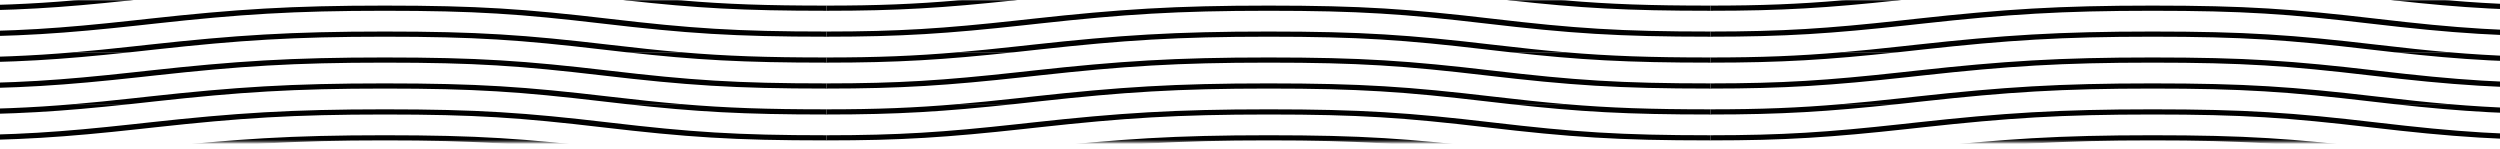 <svg width="1172" height="70" viewBox="0 0 1172 70" fill="none" xmlns="http://www.w3.org/2000/svg">
<g clip-path="url(#clip0_117_55)">
<mask id="mask0_117_55" style="mask-type:alpha" maskUnits="userSpaceOnUse" x="-52" y="-11" width="1243" height="78">
<rect x="-52" y="-10.571" width="1242.03" height="77.206" fill="#D9D9D9"/>
</mask>
<g mask="url(#mask0_117_55)">
<path fill-rule="evenodd" clip-rule="evenodd" d="M60.912 -121.37C62.392 -121.528 63.894 -121.691 65.422 -121.858C66.923 -122.023 72.044 -122.586 72.746 -122.663C112.523 -127.026 137.415 -128.664 180.314 -128.664C222.873 -128.664 243.967 -127.179 282.365 -122.673C286.325 -122.208 290.11 -121.774 293.76 -121.37H319.555C309.151 -122.258 298.261 -123.426 285.442 -124.93C246.148 -129.541 224.079 -131.095 180.314 -131.095C136.284 -131.095 110.473 -129.396 69.843 -124.94C69.136 -124.862 64.019 -124.3 62.525 -124.136C52.27 -123.014 43.213 -122.1 34.664 -121.37H60.912ZM60.912 -145.683C28.068 -142.167 6.601 -140.82 -26.866 -140.82V-143.251C-3.066 -143.251 14.368 -143.95 34.664 -145.683H60.912ZM293.76 -145.683C326.328 -142.077 348.139 -140.82 387.493 -140.82V-143.251C359.142 -143.251 340.316 -143.91 319.555 -145.683L293.76 -145.683ZM-26.866 -128.664C8.108 -128.664 29.977 -130.135 65.422 -134.015C66.923 -134.179 72.044 -134.742 72.746 -134.819C112.523 -139.182 137.415 -140.82 180.314 -140.82C222.873 -140.82 243.967 -139.335 282.365 -134.829C321.659 -130.218 343.728 -128.664 387.493 -128.664V-131.095C344.934 -131.095 323.84 -132.58 285.442 -137.086C246.148 -141.698 224.079 -143.251 180.314 -143.251C136.284 -143.251 110.473 -141.553 69.843 -137.096C69.136 -137.019 64.019 -136.456 62.525 -136.292C27.927 -132.505 6.96 -131.095 -26.866 -131.095V-128.664Z" fill="black"/>
<path fill-rule="evenodd" clip-rule="evenodd" d="M475.272 -121.37C476.751 -121.528 478.254 -121.691 479.781 -121.858C481.282 -122.023 486.403 -122.586 487.105 -122.663C526.883 -127.026 551.774 -128.664 594.673 -128.664C637.233 -128.664 658.326 -127.179 696.724 -122.673C700.684 -122.208 704.47 -121.774 708.12 -121.37H733.915C723.511 -122.258 712.621 -123.426 699.802 -124.93C660.507 -129.541 638.439 -131.095 594.673 -131.095C550.644 -131.095 524.832 -129.396 484.203 -124.94C483.496 -124.862 478.378 -124.3 476.884 -124.136C466.63 -123.014 457.573 -122.1 449.023 -121.37H475.272ZM475.272 -145.683C442.427 -142.167 420.96 -140.82 387.493 -140.82V-143.251C411.294 -143.251 428.728 -143.95 449.023 -145.683H475.272ZM708.12 -145.683C740.688 -142.077 762.498 -140.82 801.853 -140.82V-143.251C773.501 -143.251 754.676 -143.91 733.915 -145.683L708.12 -145.683ZM387.493 -128.664C422.467 -128.664 444.337 -130.135 479.781 -134.015C481.282 -134.179 486.403 -134.742 487.105 -134.819C526.883 -139.182 551.774 -140.82 594.673 -140.82C637.233 -140.82 658.326 -139.335 696.724 -134.829C736.019 -130.218 758.088 -128.664 801.853 -128.664V-131.095C759.294 -131.095 738.2 -132.58 699.802 -137.086C660.507 -141.698 638.439 -143.251 594.673 -143.251C550.644 -143.251 524.832 -141.553 484.203 -137.096C483.496 -137.019 478.378 -136.456 476.884 -136.292C442.286 -132.505 421.32 -131.095 387.493 -131.095V-128.664Z" fill="black"/>
<path fill-rule="evenodd" clip-rule="evenodd" d="M889.632 -121.37C891.111 -121.528 892.613 -121.691 894.141 -121.858C895.642 -122.023 900.763 -122.586 901.465 -122.663C941.243 -127.026 966.134 -128.664 1009.03 -128.664C1051.59 -128.664 1072.69 -127.179 1111.08 -122.673C1115.04 -122.208 1118.83 -121.774 1122.48 -121.37H1148.27C1137.87 -122.258 1126.98 -123.426 1114.16 -124.93C1074.87 -129.541 1052.8 -131.095 1009.03 -131.095C965.004 -131.095 939.192 -129.396 898.563 -124.94C897.855 -124.862 892.738 -124.3 891.244 -124.136C880.989 -123.014 871.932 -122.1 863.383 -121.37H889.632ZM889.632 -145.683C856.787 -142.167 835.32 -140.82 801.853 -140.82V-143.251C825.654 -143.251 843.088 -143.95 863.383 -145.683H889.632ZM1122.48 -145.683C1155.05 -142.077 1176.86 -140.82 1216.21 -140.82V-143.251C1187.86 -143.251 1169.04 -143.91 1148.27 -145.683L1122.48 -145.683ZM801.853 -128.664C836.827 -128.664 858.696 -130.135 894.141 -134.015C895.642 -134.179 900.763 -134.742 901.465 -134.819C941.243 -139.182 966.134 -140.82 1009.03 -140.82C1051.59 -140.82 1072.69 -139.335 1111.08 -134.829C1150.38 -130.218 1172.45 -128.664 1216.21 -128.664V-131.095C1173.65 -131.095 1152.56 -132.58 1114.16 -137.086C1074.87 -141.698 1052.8 -143.251 1009.03 -143.251C965.004 -143.251 939.192 -141.553 898.563 -137.096C897.855 -137.019 892.738 -136.456 891.244 -136.292C856.646 -132.505 835.679 -131.095 801.853 -131.095V-128.664Z" fill="black"/>
<path fill-rule="evenodd" clip-rule="evenodd" d="M60.912 -97.058C62.392 -97.216 63.894 -97.379 65.422 -97.546C66.923 -97.71 72.044 -98.273 72.746 -98.35C112.523 -102.713 137.415 -104.351 180.314 -104.351C222.873 -104.351 243.967 -102.866 282.365 -98.36C286.325 -97.895 290.11 -97.462 293.76 -97.058H319.555C309.151 -97.945 298.261 -99.113 285.442 -100.617C246.148 -105.229 224.079 -106.782 180.314 -106.782C136.284 -106.782 110.473 -105.084 69.843 -100.627C69.136 -100.55 64.019 -99.987 62.525 -99.824C52.27 -98.701 43.213 -97.787 34.664 -97.058H60.912ZM60.912 -121.37C28.068 -117.855 6.601 -116.508 -26.866 -116.508V-118.939C-3.066 -118.939 14.368 -119.637 34.664 -121.37H60.912ZM293.76 -121.37C326.328 -117.764 348.139 -116.508 387.493 -116.508V-118.939C359.142 -118.939 340.316 -119.598 319.555 -121.37H293.76ZM-26.866 -104.351C8.108 -104.351 29.977 -105.822 65.422 -109.702C66.923 -109.866 72.044 -110.429 72.746 -110.506C112.523 -114.869 137.415 -116.508 180.314 -116.508C222.873 -116.508 243.967 -115.022 282.365 -110.516C321.659 -105.905 343.728 -104.351 387.493 -104.351V-106.782C344.934 -106.782 323.84 -108.268 285.442 -112.774C246.148 -117.385 224.079 -118.939 180.314 -118.939C136.284 -118.939 110.473 -117.24 69.843 -112.784C69.136 -112.706 64.019 -112.143 62.525 -111.98C27.927 -108.193 6.96 -106.782 -26.866 -106.782V-104.351Z" fill="black"/>
<path fill-rule="evenodd" clip-rule="evenodd" d="M475.272 -97.058C476.751 -97.216 478.254 -97.379 479.781 -97.546C481.282 -97.71 486.403 -98.273 487.105 -98.35C526.883 -102.713 551.774 -104.351 594.673 -104.351C637.233 -104.351 658.326 -102.866 696.724 -98.36C700.684 -97.895 704.47 -97.462 708.12 -97.058H733.915C723.511 -97.945 712.621 -99.113 699.802 -100.617C660.507 -105.229 638.439 -106.782 594.673 -106.782C550.644 -106.782 524.832 -105.084 484.203 -100.627C483.496 -100.55 478.378 -99.987 476.884 -99.824C466.63 -98.701 457.573 -97.787 449.023 -97.058H475.272ZM475.272 -121.37C442.427 -117.855 420.96 -116.508 387.493 -116.508V-118.939C411.294 -118.939 428.728 -119.637 449.023 -121.37H475.272ZM708.12 -121.37C740.688 -117.764 762.498 -116.508 801.853 -116.508V-118.939C773.501 -118.939 754.676 -119.598 733.915 -121.37H708.12ZM387.493 -104.351C422.467 -104.351 444.337 -105.822 479.781 -109.702C481.282 -109.866 486.403 -110.429 487.105 -110.506C526.883 -114.869 551.774 -116.508 594.673 -116.508C637.233 -116.508 658.326 -115.022 696.724 -110.516C736.019 -105.905 758.088 -104.351 801.853 -104.351V-106.782C759.294 -106.782 738.2 -108.268 699.802 -112.774C660.507 -117.385 638.439 -118.939 594.673 -118.939C550.644 -118.939 524.832 -117.24 484.203 -112.784C483.496 -112.706 478.378 -112.143 476.884 -111.98C442.286 -108.193 421.32 -106.782 387.493 -106.782V-104.351Z" fill="black"/>
<path fill-rule="evenodd" clip-rule="evenodd" d="M889.632 -97.058C891.111 -97.216 892.613 -97.379 894.141 -97.546C895.642 -97.71 900.763 -98.273 901.465 -98.35C941.243 -102.713 966.134 -104.351 1009.03 -104.351C1051.59 -104.351 1072.69 -102.866 1111.08 -98.36C1115.04 -97.895 1118.83 -97.462 1122.48 -97.058H1148.27C1137.87 -97.945 1126.98 -99.113 1114.16 -100.617C1074.87 -105.229 1052.8 -106.782 1009.03 -106.782C965.004 -106.782 939.192 -105.084 898.563 -100.627C897.855 -100.55 892.738 -99.987 891.244 -99.824C880.989 -98.701 871.932 -97.787 863.383 -97.058H889.632ZM889.632 -121.37C856.787 -117.855 835.32 -116.508 801.853 -116.508V-118.939C825.654 -118.939 843.088 -119.637 863.383 -121.37H889.632ZM1122.48 -121.37C1155.05 -117.764 1176.86 -116.508 1216.21 -116.508V-118.939C1187.86 -118.939 1169.04 -119.598 1148.27 -121.37H1122.48ZM801.853 -104.351C836.827 -104.351 858.696 -105.822 894.141 -109.702C895.642 -109.866 900.763 -110.429 901.465 -110.506C941.243 -114.869 966.134 -116.508 1009.03 -116.508C1051.59 -116.508 1072.69 -115.022 1111.08 -110.516C1150.38 -105.905 1172.45 -104.351 1216.21 -104.351V-106.782C1173.65 -106.782 1152.56 -108.268 1114.16 -112.774C1074.87 -117.385 1052.8 -118.939 1009.03 -118.939C965.004 -118.939 939.192 -117.24 898.563 -112.784C897.855 -112.706 892.738 -112.143 891.244 -111.98C856.646 -108.193 835.679 -106.782 801.853 -106.782V-104.351Z" fill="black"/>
<path fill-rule="evenodd" clip-rule="evenodd" d="M60.912 -72.745C62.392 -72.903 63.894 -73.066 65.422 -73.233C66.923 -73.397 72.044 -73.96 72.746 -74.037C112.523 -78.4 137.415 -80.039 180.314 -80.039C222.873 -80.039 243.967 -78.553 282.365 -74.047C286.325 -73.583 290.11 -73.149 293.76 -72.745H319.555C309.151 -73.633 298.261 -74.801 285.442 -76.305C246.148 -80.916 224.079 -82.47 180.314 -82.47C136.284 -82.47 110.473 -80.771 69.843 -76.315C69.136 -76.237 64.019 -75.675 62.525 -75.511C52.27 -74.389 43.213 -73.475 34.664 -72.745H60.912ZM60.912 -97.058C28.068 -93.542 6.601 -92.195 -26.866 -92.195V-94.626C-3.066 -94.626 14.368 -95.324 34.664 -97.058H60.912ZM293.76 -97.058C326.328 -93.451 348.139 -92.195 387.493 -92.195V-94.626C359.142 -94.626 340.316 -95.285 319.555 -97.058H293.76ZM-26.866 -80.039C8.108 -80.039 29.977 -81.51 65.422 -85.389C66.923 -85.554 72.044 -86.117 72.746 -86.194C112.523 -90.557 137.415 -92.195 180.314 -92.195C222.873 -92.195 243.967 -90.71 282.365 -86.204C321.659 -81.593 343.728 -80.039 387.493 -80.039V-82.47C344.934 -82.47 323.84 -83.955 285.442 -88.461C246.148 -93.072 224.079 -94.626 180.314 -94.626C136.284 -94.626 110.473 -92.927 69.843 -88.471C69.136 -88.394 64.019 -87.831 62.525 -87.667C27.927 -83.88 6.96 -82.47 -26.866 -82.47V-80.039Z" fill="black"/>
<path fill-rule="evenodd" clip-rule="evenodd" d="M475.272 -72.745C476.751 -72.903 478.254 -73.066 479.781 -73.233C481.282 -73.397 486.403 -73.96 487.105 -74.037C526.883 -78.4 551.774 -80.039 594.673 -80.039C637.233 -80.039 658.326 -78.553 696.724 -74.047C700.684 -73.583 704.47 -73.149 708.12 -72.745H733.915C723.511 -73.633 712.621 -74.801 699.802 -76.305C660.507 -80.916 638.439 -82.47 594.673 -82.47C550.644 -82.47 524.832 -80.771 484.203 -76.315C483.496 -76.237 478.378 -75.675 476.884 -75.511C466.63 -74.389 457.573 -73.475 449.023 -72.745H475.272ZM475.272 -97.058C442.427 -93.542 420.96 -92.195 387.493 -92.195V-94.626C411.294 -94.626 428.728 -95.324 449.023 -97.058H475.272ZM708.12 -97.058C740.688 -93.451 762.498 -92.195 801.853 -92.195V-94.626C773.501 -94.626 754.676 -95.285 733.915 -97.058H708.12ZM387.493 -80.039C422.467 -80.039 444.337 -81.51 479.781 -85.389C481.282 -85.554 486.403 -86.117 487.105 -86.194C526.883 -90.557 551.774 -92.195 594.673 -92.195C637.233 -92.195 658.326 -90.71 696.724 -86.204C736.019 -81.593 758.088 -80.039 801.853 -80.039V-82.47C759.294 -82.47 738.2 -83.955 699.802 -88.461C660.507 -93.072 638.439 -94.626 594.673 -94.626C550.644 -94.626 524.832 -92.927 484.203 -88.471C483.496 -88.394 478.378 -87.831 476.884 -87.667C442.286 -83.88 421.32 -82.47 387.493 -82.47V-80.039Z" fill="black"/>
<path fill-rule="evenodd" clip-rule="evenodd" d="M889.632 -72.745C891.111 -72.903 892.613 -73.066 894.141 -73.233C895.642 -73.397 900.763 -73.96 901.465 -74.037C941.243 -78.4 966.134 -80.039 1009.03 -80.039C1051.59 -80.039 1072.69 -78.553 1111.08 -74.047C1115.04 -73.583 1118.83 -73.149 1122.48 -72.745H1148.27C1137.87 -73.633 1126.98 -74.801 1114.16 -76.305C1074.87 -80.916 1052.8 -82.47 1009.03 -82.47C965.004 -82.47 939.192 -80.771 898.563 -76.315C897.855 -76.237 892.738 -75.675 891.244 -75.511C880.989 -74.389 871.932 -73.475 863.383 -72.745H889.632ZM889.632 -97.058C856.787 -93.542 835.32 -92.195 801.853 -92.195V-94.626C825.654 -94.626 843.088 -95.324 863.383 -97.058H889.632ZM1122.48 -97.058C1155.05 -93.451 1176.86 -92.195 1216.21 -92.195V-94.626C1187.86 -94.626 1169.04 -95.285 1148.27 -97.058H1122.48ZM801.853 -80.039C836.827 -80.039 858.696 -81.51 894.141 -85.389C895.642 -85.554 900.763 -86.117 901.465 -86.194C941.243 -90.557 966.134 -92.195 1009.03 -92.195C1051.59 -92.195 1072.69 -90.71 1111.08 -86.204C1150.38 -81.593 1172.45 -80.039 1216.21 -80.039V-82.47C1173.65 -82.47 1152.56 -83.955 1114.16 -88.461C1074.87 -93.072 1052.8 -94.626 1009.03 -94.626C965.004 -94.626 939.192 -92.927 898.563 -88.471C897.855 -88.394 892.738 -87.831 891.244 -87.667C856.646 -83.88 835.679 -82.47 801.853 -82.47V-80.039Z" fill="black"/>
<path fill-rule="evenodd" clip-rule="evenodd" d="M60.912 -48.432C62.392 -48.591 63.894 -48.753 65.422 -48.921C66.923 -49.085 72.044 -49.648 72.746 -49.725C112.523 -54.088 137.415 -55.726 180.314 -55.726C222.873 -55.726 243.967 -54.241 282.365 -49.735C286.325 -49.27 290.11 -48.837 293.76 -48.432H319.555C309.151 -49.32 298.261 -50.488 285.442 -51.992C246.148 -56.603 224.079 -58.157 180.314 -58.157C136.284 -58.157 110.473 -56.459 69.843 -52.002C69.136 -51.925 64.019 -51.362 62.525 -51.199C52.27 -50.076 43.213 -49.162 34.664 -48.432H60.912ZM60.912 -72.745C28.068 -69.229 6.601 -67.882 -26.866 -67.882V-70.314C-3.066 -70.314 14.368 -71.012 34.664 -72.745H60.912ZM293.76 -72.745C326.328 -69.139 348.139 -67.882 387.493 -67.882V-70.314C359.142 -70.314 340.316 -70.973 319.555 -72.745H293.76ZM-26.866 -55.726C8.108 -55.726 29.977 -57.197 65.422 -61.077C66.923 -61.241 72.044 -61.804 72.746 -61.881C112.523 -66.244 137.415 -67.882 180.314 -67.882C222.873 -67.882 243.967 -66.397 282.365 -61.891C321.659 -57.28 343.728 -55.726 387.493 -55.726V-58.157C344.934 -58.157 323.84 -59.643 285.442 -64.148C246.148 -68.76 224.079 -70.314 180.314 -70.314C136.284 -70.314 110.473 -68.615 69.843 -64.159C69.136 -64.081 64.019 -63.518 62.525 -63.355C27.927 -59.568 6.96 -58.157 -26.866 -58.157V-55.726Z" fill="black"/>
<path fill-rule="evenodd" clip-rule="evenodd" d="M475.272 -48.432C476.751 -48.591 478.254 -48.753 479.781 -48.921C481.282 -49.085 486.403 -49.648 487.105 -49.725C526.883 -54.088 551.774 -55.726 594.673 -55.726C637.233 -55.726 658.326 -54.241 696.724 -49.735C700.684 -49.27 704.47 -48.837 708.12 -48.432H733.915C723.511 -49.32 712.621 -50.488 699.802 -51.992C660.507 -56.603 638.439 -58.157 594.673 -58.157C550.644 -58.157 524.832 -56.459 484.203 -52.002C483.496 -51.925 478.378 -51.362 476.884 -51.199C466.63 -50.076 457.573 -49.162 449.023 -48.432H475.272ZM475.272 -72.745C442.427 -69.229 420.96 -67.882 387.493 -67.882V-70.314C411.294 -70.314 428.728 -71.012 449.023 -72.745H475.272ZM708.12 -72.745C740.688 -69.139 762.498 -67.882 801.853 -67.882V-70.314C773.501 -70.314 754.676 -70.973 733.915 -72.745H708.12ZM387.493 -55.726C422.467 -55.726 444.337 -57.197 479.781 -61.077C481.282 -61.241 486.403 -61.804 487.105 -61.881C526.883 -66.244 551.774 -67.882 594.673 -67.882C637.233 -67.882 658.326 -66.397 696.724 -61.891C736.019 -57.28 758.088 -55.726 801.853 -55.726V-58.157C759.294 -58.157 738.2 -59.643 699.802 -64.148C660.507 -68.76 638.439 -70.314 594.673 -70.314C550.644 -70.314 524.832 -68.615 484.203 -64.159C483.496 -64.081 478.378 -63.518 476.884 -63.355C442.286 -59.568 421.32 -58.157 387.493 -58.157V-55.726Z" fill="black"/>
<path fill-rule="evenodd" clip-rule="evenodd" d="M889.632 -48.432C891.111 -48.591 892.613 -48.753 894.141 -48.921C895.642 -49.085 900.763 -49.648 901.465 -49.725C941.243 -54.088 966.134 -55.726 1009.03 -55.726C1051.59 -55.726 1072.69 -54.241 1111.08 -49.735C1115.04 -49.27 1118.83 -48.837 1122.48 -48.432H1148.27C1137.87 -49.32 1126.98 -50.488 1114.16 -51.992C1074.87 -56.603 1052.8 -58.157 1009.03 -58.157C965.004 -58.157 939.192 -56.459 898.563 -52.002C897.855 -51.925 892.738 -51.362 891.244 -51.199C880.989 -50.076 871.932 -49.162 863.383 -48.432H889.632ZM889.632 -72.745C856.787 -69.229 835.32 -67.882 801.853 -67.882V-70.314C825.654 -70.314 843.088 -71.012 863.383 -72.745H889.632ZM1122.48 -72.745C1155.05 -69.139 1176.86 -67.882 1216.21 -67.882V-70.314C1187.86 -70.314 1169.04 -70.973 1148.27 -72.745H1122.48ZM801.853 -55.726C836.827 -55.726 858.696 -57.197 894.141 -61.077C895.642 -61.241 900.763 -61.804 901.465 -61.881C941.243 -66.244 966.134 -67.882 1009.03 -67.882C1051.59 -67.882 1072.69 -66.397 1111.08 -61.891C1150.38 -57.28 1172.45 -55.726 1216.21 -55.726V-58.157C1173.65 -58.157 1152.56 -59.643 1114.16 -64.148C1074.87 -68.76 1052.8 -70.314 1009.03 -70.314C965.004 -70.314 939.192 -68.615 898.563 -64.159C897.855 -64.081 892.738 -63.518 891.244 -63.355C856.646 -59.568 835.679 -58.157 801.853 -58.157V-55.726Z" fill="black"/>
<path fill-rule="evenodd" clip-rule="evenodd" d="M60.912 -24.12C62.392 -24.278 63.894 -24.441 65.422 -24.608C66.923 -24.772 72.044 -25.335 72.746 -25.412C112.523 -29.775 137.415 -31.413 180.314 -31.413C222.873 -31.413 243.967 -29.928 282.365 -25.422C286.325 -24.958 290.11 -24.524 293.76 -24.12H319.555C309.151 -25.008 298.261 -26.175 285.442 -27.68C246.148 -32.291 224.079 -33.845 180.314 -33.845C136.284 -33.845 110.473 -32.146 69.843 -27.69C69.136 -27.612 64.019 -27.049 62.525 -26.886C52.27 -25.763 43.213 -24.85 34.664 -24.12H60.912ZM60.912 -48.432C28.068 -44.917 6.601 -43.57 -26.866 -43.57V-46.001C-3.066 -46.001 14.368 -46.699 34.664 -48.432H60.912ZM293.76 -48.432C326.328 -44.826 348.139 -43.57 387.493 -43.57V-46.001C359.142 -46.001 340.316 -46.66 319.555 -48.432H293.76ZM-26.866 -31.413C8.108 -31.413 29.977 -32.885 65.422 -36.764C66.923 -36.929 72.044 -37.492 72.746 -37.569C112.523 -41.932 137.415 -43.57 180.314 -43.57C222.873 -43.57 243.967 -42.085 282.365 -37.579C321.659 -32.967 343.728 -31.413 387.493 -31.413V-33.845C344.934 -33.845 323.84 -35.33 285.442 -39.836C246.148 -44.447 224.079 -46.001 180.314 -46.001C136.284 -46.001 110.473 -44.302 69.843 -39.846C69.136 -39.768 64.019 -39.206 62.525 -39.042C27.927 -35.255 6.96 -33.845 -26.866 -33.845V-31.413Z" fill="black"/>
<path fill-rule="evenodd" clip-rule="evenodd" d="M475.272 -24.12C476.751 -24.278 478.254 -24.441 479.781 -24.608C481.282 -24.772 486.403 -25.335 487.105 -25.412C526.883 -29.775 551.774 -31.413 594.673 -31.413C637.233 -31.413 658.326 -29.928 696.724 -25.422C700.684 -24.958 704.47 -24.524 708.12 -24.12H733.915C723.511 -25.008 712.621 -26.175 699.802 -27.68C660.507 -32.291 638.439 -33.845 594.673 -33.845C550.644 -33.845 524.832 -32.146 484.203 -27.69C483.496 -27.612 478.378 -27.049 476.884 -26.886C466.63 -25.763 457.573 -24.85 449.023 -24.12H475.272ZM475.272 -48.432C442.427 -44.917 420.96 -43.57 387.493 -43.57V-46.001C411.294 -46.001 428.728 -46.699 449.023 -48.432H475.272ZM708.12 -48.432C740.688 -44.826 762.498 -43.57 801.853 -43.57V-46.001C773.501 -46.001 754.676 -46.66 733.915 -48.432H708.12ZM387.493 -31.413C422.467 -31.413 444.337 -32.885 479.781 -36.764C481.282 -36.929 486.403 -37.492 487.105 -37.569C526.883 -41.932 551.774 -43.57 594.673 -43.57C637.233 -43.57 658.326 -42.085 696.724 -37.579C736.019 -32.967 758.088 -31.413 801.853 -31.413V-33.845C759.294 -33.845 738.2 -35.33 699.802 -39.836C660.507 -44.447 638.439 -46.001 594.673 -46.001C550.644 -46.001 524.832 -44.302 484.203 -39.846C483.496 -39.768 478.378 -39.206 476.884 -39.042C442.286 -35.255 421.32 -33.845 387.493 -33.845V-31.413Z" fill="black"/>
<path fill-rule="evenodd" clip-rule="evenodd" d="M889.632 -24.12C891.111 -24.278 892.613 -24.441 894.141 -24.608C895.642 -24.772 900.763 -25.335 901.465 -25.412C941.243 -29.775 966.134 -31.413 1009.03 -31.413C1051.59 -31.413 1072.69 -29.928 1111.08 -25.422C1115.04 -24.958 1118.83 -24.524 1122.48 -24.12H1148.27C1137.87 -25.008 1126.98 -26.175 1114.16 -27.68C1074.87 -32.291 1052.8 -33.845 1009.03 -33.845C965.004 -33.845 939.192 -32.146 898.563 -27.69C897.855 -27.612 892.738 -27.049 891.244 -26.886C880.989 -25.763 871.932 -24.85 863.383 -24.12H889.632ZM889.632 -48.432C856.787 -44.917 835.32 -43.57 801.853 -43.57V-46.001C825.654 -46.001 843.088 -46.699 863.383 -48.432H889.632ZM1122.48 -48.432C1155.05 -44.826 1176.86 -43.57 1216.21 -43.57V-46.001C1187.86 -46.001 1169.04 -46.66 1148.27 -48.432H1122.48ZM801.853 -31.413C836.827 -31.413 858.696 -32.885 894.141 -36.764C895.642 -36.929 900.763 -37.492 901.465 -37.569C941.243 -41.932 966.134 -43.57 1009.03 -43.57C1051.59 -43.57 1072.69 -42.085 1111.08 -37.579C1150.38 -32.967 1172.45 -31.413 1216.21 -31.413V-33.845C1173.65 -33.845 1152.56 -35.33 1114.16 -39.836C1074.87 -44.447 1052.8 -46.001 1009.03 -46.001C965.004 -46.001 939.192 -44.302 898.563 -39.846C897.855 -39.768 892.738 -39.206 891.244 -39.042C856.646 -35.255 835.679 -33.845 801.853 -33.845V-31.413Z" fill="black"/>
<path fill-rule="evenodd" clip-rule="evenodd" d="M60.912 0.193C62.392 0.035 63.894 -0.128 65.422 -0.295C66.923 -0.46 72.044 -1.023 72.746 -1.1C112.523 -5.463 137.415 -7.101 180.314 -7.101C222.873 -7.101 243.967 -5.616 282.365 -1.11C286.325 -0.645 290.11 -0.211 293.76 0.193H319.555C309.151 -0.695 298.261 -1.863 285.442 -3.367C246.148 -7.978 224.079 -9.532 180.314 -9.532C136.284 -9.532 110.473 -7.833 69.843 -3.377C69.136 -3.3 64.019 -2.737 62.525 -2.573C52.27 -1.451 43.213 -0.537 34.664 0.193H60.912ZM60.912 -24.12C28.068 -20.604 6.601 -19.257 -26.866 -19.257V-21.689C-3.066 -21.689 14.368 -22.387 34.664 -24.12H60.912ZM293.76 -24.12C326.328 -20.514 348.139 -19.257 387.493 -19.257V-21.689C359.142 -21.689 340.316 -22.348 319.555 -24.12H293.76ZM-26.866 -7.101C8.108 -7.101 29.977 -8.572 65.422 -12.452C66.923 -12.616 72.044 -13.179 72.746 -13.256C112.523 -17.619 137.415 -19.257 180.314 -19.257C222.873 -19.257 243.967 -17.772 282.365 -13.266C321.659 -8.655 343.728 -7.101 387.493 -7.101V-9.532C344.934 -9.532 323.84 -11.017 285.442 -15.523C246.148 -20.135 224.079 -21.689 180.314 -21.689C136.284 -21.689 110.473 -19.99 69.843 -15.533C69.136 -15.456 64.019 -14.893 62.525 -14.73C27.927 -10.943 6.96 -9.532 -26.866 -9.532V-7.101Z" fill="black"/>
<path fill-rule="evenodd" clip-rule="evenodd" d="M475.272 0.193C476.751 0.035 478.254 -0.128 479.781 -0.295C481.282 -0.46 486.403 -1.023 487.105 -1.1C526.883 -5.463 551.774 -7.101 594.673 -7.101C637.233 -7.101 658.326 -5.616 696.724 -1.11C700.684 -0.645 704.47 -0.211 708.12 0.193H733.915C723.511 -0.695 712.621 -1.863 699.802 -3.367C660.507 -7.978 638.439 -9.532 594.673 -9.532C550.644 -9.532 524.832 -7.833 484.203 -3.377C483.496 -3.3 478.378 -2.737 476.884 -2.573C466.63 -1.451 457.573 -0.537 449.023 0.193H475.272ZM475.272 -24.12C442.427 -20.604 420.96 -19.257 387.493 -19.257V-21.689C411.294 -21.689 428.728 -22.387 449.023 -24.12H475.272ZM708.12 -24.12C740.688 -20.514 762.498 -19.257 801.853 -19.257V-21.689C773.501 -21.689 754.676 -22.348 733.915 -24.12H708.12ZM387.493 -7.101C422.467 -7.101 444.337 -8.572 479.781 -12.452C481.282 -12.616 486.403 -13.179 487.105 -13.256C526.883 -17.619 551.774 -19.257 594.673 -19.257C637.233 -19.257 658.326 -17.772 696.724 -13.266C736.019 -8.655 758.088 -7.101 801.853 -7.101V-9.532C759.294 -9.532 738.2 -11.017 699.802 -15.523C660.507 -20.135 638.439 -21.689 594.673 -21.689C550.644 -21.689 524.832 -19.99 484.203 -15.533C483.496 -15.456 478.378 -14.893 476.884 -14.73C442.286 -10.943 421.32 -9.532 387.493 -9.532V-7.101Z" fill="black"/>
<path fill-rule="evenodd" clip-rule="evenodd" d="M889.632 0.193C891.111 0.035 892.613 -0.128 894.141 -0.295C895.642 -0.46 900.763 -1.023 901.465 -1.1C941.243 -5.463 966.134 -7.101 1009.03 -7.101C1051.59 -7.101 1072.69 -5.616 1111.08 -1.11C1115.04 -0.645 1118.83 -0.211 1122.48 0.193H1148.27C1137.87 -0.695 1126.98 -1.863 1114.16 -3.367C1074.87 -7.978 1052.8 -9.532 1009.03 -9.532C965.004 -9.532 939.192 -7.833 898.563 -3.377C897.855 -3.3 892.738 -2.737 891.244 -2.573C880.989 -1.451 871.932 -0.537 863.383 0.193H889.632ZM889.632 -24.12C856.787 -20.604 835.32 -19.257 801.853 -19.257V-21.689C825.654 -21.689 843.088 -22.387 863.383 -24.12H889.632ZM1122.48 -24.12C1155.05 -20.514 1176.86 -19.257 1216.21 -19.257V-21.689C1187.86 -21.689 1169.04 -22.348 1148.27 -24.12H1122.48ZM801.853 -7.101C836.827 -7.101 858.696 -8.572 894.141 -12.452C895.642 -12.616 900.763 -13.179 901.465 -13.256C941.243 -17.619 966.134 -19.257 1009.03 -19.257C1051.59 -19.257 1072.69 -17.772 1111.08 -13.266C1150.38 -8.655 1172.45 -7.101 1216.21 -7.101V-9.532C1173.65 -9.532 1152.56 -11.017 1114.16 -15.523C1074.87 -20.135 1052.8 -21.689 1009.03 -21.689C965.004 -21.689 939.192 -19.99 898.563 -15.533C897.855 -15.456 892.738 -14.893 891.244 -14.73C856.646 -10.943 835.679 -9.532 801.853 -9.532V-7.101Z" fill="black"/>
<path fill-rule="evenodd" clip-rule="evenodd" d="M60.912 24.505C62.392 24.347 63.894 24.184 65.422 24.017C66.923 23.853 72.044 23.29 72.746 23.213C112.523 18.85 137.415 17.212 180.314 17.212C222.873 17.212 243.967 18.697 282.365 23.203C286.325 23.668 290.11 24.101 293.76 24.505H319.555C309.151 23.617 298.261 22.45 285.442 20.945C246.148 16.334 224.079 14.78 180.314 14.78C136.284 14.78 110.473 16.479 69.843 20.936C69.136 21.013 64.019 21.576 62.525 21.739C52.27 22.862 43.213 23.775 34.664 24.505H60.912ZM60.912 0.193C28.068 3.708 6.601 5.055 -26.866 5.055V2.624C-3.066 2.624 14.368 1.926 34.664 0.193H60.912ZM293.76 0.193C326.328 3.799 348.139 5.055 387.493 5.055V2.624C359.142 2.624 340.316 1.965 319.555 0.193H293.76ZM-26.866 17.212C8.108 17.212 29.977 15.741 65.422 11.861C66.923 11.697 72.044 11.133 72.746 11.056C112.523 6.693 137.415 5.055 180.314 5.055C222.873 5.055 243.967 6.541 282.365 11.047C321.659 15.658 343.728 17.212 387.493 17.212V14.78C344.934 14.78 323.84 13.295 285.442 8.789C246.148 4.178 224.079 2.624 180.314 2.624C136.284 2.624 110.473 4.323 69.843 8.779C69.136 8.857 64.019 9.419 62.525 9.583C27.927 13.37 6.96 14.78 -26.866 14.78V17.212Z" fill="black"/>
<path fill-rule="evenodd" clip-rule="evenodd" d="M475.272 24.505C476.751 24.347 478.254 24.184 479.781 24.017C481.282 23.853 486.403 23.29 487.105 23.213C526.883 18.85 551.774 17.212 594.673 17.212C637.233 17.212 658.326 18.697 696.724 23.203C700.684 23.668 704.47 24.101 708.12 24.505H733.915C723.511 23.617 712.621 22.45 699.802 20.945C660.507 16.334 638.439 14.78 594.673 14.78C550.644 14.78 524.832 16.479 484.203 20.936C483.496 21.013 478.378 21.576 476.884 21.739C466.63 22.862 457.573 23.775 449.023 24.505H475.272ZM475.272 0.193C442.427 3.708 420.96 5.055 387.493 5.055V2.624C411.294 2.624 428.728 1.926 449.023 0.193H475.272ZM708.12 0.193C740.688 3.799 762.498 5.055 801.853 5.055V2.624C773.501 2.624 754.676 1.965 733.915 0.193H708.12ZM387.493 17.212C422.467 17.212 444.337 15.741 479.781 11.861C481.282 11.697 486.403 11.133 487.105 11.056C526.883 6.693 551.774 5.055 594.673 5.055C637.233 5.055 658.326 6.541 696.724 11.047C736.019 15.658 758.088 17.212 801.853 17.212V14.78C759.294 14.78 738.2 13.295 699.802 8.789C660.507 4.178 638.439 2.624 594.673 2.624C550.644 2.624 524.832 4.323 484.203 8.779C483.496 8.857 478.378 9.419 476.884 9.583C442.286 13.37 421.32 14.78 387.493 14.78V17.212Z" fill="black"/>
<path fill-rule="evenodd" clip-rule="evenodd" d="M889.632 24.505C891.111 24.347 892.613 24.184 894.141 24.017C895.642 23.853 900.763 23.29 901.465 23.213C941.243 18.85 966.134 17.212 1009.03 17.212C1051.59 17.212 1072.69 18.697 1111.08 23.203C1115.04 23.668 1118.83 24.101 1122.48 24.505H1148.27C1137.87 23.617 1126.98 22.45 1114.16 20.945C1074.87 16.334 1052.8 14.78 1009.03 14.78C965.004 14.78 939.192 16.479 898.563 20.936C897.855 21.013 892.738 21.576 891.244 21.739C880.989 22.862 871.932 23.775 863.383 24.505H889.632ZM889.632 0.193C856.787 3.708 835.32 5.055 801.853 5.055V2.624C825.654 2.624 843.088 1.926 863.383 0.193H889.632ZM1122.48 0.193C1155.05 3.799 1176.86 5.055 1216.21 5.055V2.624C1187.86 2.624 1169.04 1.965 1148.27 0.193H1122.48ZM801.853 17.212C836.827 17.212 858.696 15.741 894.141 11.861C895.642 11.697 900.763 11.133 901.465 11.056C941.243 6.693 966.134 5.055 1009.03 5.055C1051.59 5.055 1072.69 6.541 1111.08 11.047C1150.38 15.658 1172.45 17.212 1216.21 17.212V14.78C1173.65 14.78 1152.56 13.295 1114.16 8.789C1074.87 4.178 1052.8 2.624 1009.03 2.624C965.004 2.624 939.192 4.323 898.563 8.779C897.855 8.857 892.738 9.419 891.244 9.583C856.646 13.37 835.679 14.78 801.853 14.78V17.212Z" fill="black"/>
<path fill-rule="evenodd" clip-rule="evenodd" d="M60.912 48.818C62.392 48.66 63.894 48.497 65.422 48.33C66.923 48.165 72.044 47.602 72.746 47.525C112.523 43.162 137.415 41.524 180.314 41.524C222.873 41.524 243.967 43.009 282.365 47.515C286.325 47.98 290.11 48.414 293.76 48.818H319.555C309.151 47.93 298.261 46.762 285.442 45.258C246.148 40.647 224.079 39.093 180.314 39.093C136.284 39.093 110.473 40.792 69.843 45.248C69.136 45.326 64.019 45.888 62.525 46.052C52.27 47.174 43.213 48.088 34.664 48.818H60.912ZM60.912 24.505C28.068 28.021 6.601 29.368 -26.866 29.368V26.937C-3.066 26.937 14.368 26.238 34.664 24.505H60.912ZM293.76 24.505C326.328 28.111 348.139 29.368 387.493 29.368V26.937C359.142 26.937 340.316 26.278 319.555 24.505H293.76ZM-26.866 41.524C8.108 41.524 29.977 40.053 65.422 36.173C66.923 36.009 72.044 35.446 72.746 35.369C112.523 31.006 137.415 29.368 180.314 29.368C222.873 29.368 243.967 30.853 282.365 35.359C321.659 39.97 343.728 41.524 387.493 41.524V39.093C344.934 39.093 323.84 37.608 285.442 33.102C246.148 28.491 224.079 26.937 180.314 26.937C136.284 26.937 110.473 28.635 69.843 33.092C69.136 33.169 64.019 33.732 62.525 33.895C27.927 37.683 6.96 39.093 -26.866 39.093V41.524Z" fill="black"/>
<path fill-rule="evenodd" clip-rule="evenodd" d="M475.272 48.818C476.751 48.66 478.254 48.497 479.781 48.33C481.282 48.165 486.403 47.602 487.105 47.525C526.883 43.162 551.774 41.524 594.673 41.524C637.233 41.524 658.326 43.009 696.724 47.515C700.684 47.98 704.47 48.414 708.12 48.818H733.915C723.511 47.93 712.621 46.762 699.802 45.258C660.507 40.647 638.439 39.093 594.673 39.093C550.644 39.093 524.832 40.792 484.203 45.248C483.496 45.326 478.378 45.888 476.884 46.052C466.63 47.174 457.573 48.088 449.023 48.818H475.272ZM475.272 24.505C442.427 28.021 420.96 29.368 387.493 29.368V26.937C411.294 26.937 428.728 26.238 449.023 24.505H475.272ZM708.12 24.505C740.688 28.111 762.498 29.368 801.853 29.368V26.937C773.501 26.937 754.676 26.278 733.915 24.505H708.12ZM387.493 41.524C422.467 41.524 444.337 40.053 479.781 36.173C481.282 36.009 486.403 35.446 487.105 35.369C526.883 31.006 551.774 29.368 594.673 29.368C637.233 29.368 658.326 30.853 696.724 35.359C736.019 39.97 758.088 41.524 801.853 41.524V39.093C759.294 39.093 738.2 37.608 699.802 33.102C660.507 28.491 638.439 26.937 594.673 26.937C550.644 26.937 524.832 28.635 484.203 33.092C483.496 33.169 478.378 33.732 476.884 33.895C442.286 37.683 421.32 39.093 387.493 39.093V41.524Z" fill="black"/>
<path fill-rule="evenodd" clip-rule="evenodd" d="M889.632 48.818C891.111 48.66 892.613 48.497 894.141 48.33C895.642 48.165 900.763 47.602 901.465 47.525C941.243 43.162 966.134 41.524 1009.03 41.524C1051.59 41.524 1072.69 43.009 1111.08 47.515C1115.04 47.98 1118.83 48.414 1122.48 48.818H1148.27C1137.87 47.93 1126.98 46.762 1114.16 45.258C1074.87 40.647 1052.8 39.093 1009.03 39.093C965.004 39.093 939.192 40.792 898.563 45.248C897.855 45.326 892.738 45.888 891.244 46.052C880.989 47.174 871.932 48.088 863.383 48.818H889.632ZM889.632 24.505C856.787 28.021 835.32 29.368 801.853 29.368V26.937C825.654 26.937 843.088 26.238 863.383 24.505H889.632ZM1122.48 24.505C1155.05 28.111 1176.86 29.368 1216.21 29.368V26.937C1187.86 26.937 1169.04 26.278 1148.27 24.505H1122.48ZM801.853 41.524C836.827 41.524 858.696 40.053 894.141 36.173C895.642 36.009 900.763 35.446 901.465 35.369C941.243 31.006 966.134 29.368 1009.03 29.368C1051.59 29.368 1072.69 30.853 1111.08 35.359C1150.38 39.97 1172.45 41.524 1216.21 41.524V39.093C1173.65 39.093 1152.56 37.608 1114.16 33.102C1074.87 28.491 1052.8 26.937 1009.03 26.937C965.004 26.937 939.192 28.635 898.563 33.092C897.855 33.169 892.738 33.732 891.244 33.895C856.646 37.683 835.679 39.093 801.853 39.093V41.524Z" fill="black"/>
<path fill-rule="evenodd" clip-rule="evenodd" d="M60.912 73.131C62.392 72.972 63.894 72.809 65.422 72.642C66.923 72.478 72.044 71.915 72.746 71.838C112.523 67.475 137.415 65.837 180.314 65.837C222.873 65.837 243.967 67.322 282.365 71.828C286.325 72.293 290.11 72.726 293.76 73.131H319.555C309.151 72.243 298.261 71.075 285.442 69.571C246.148 64.959 224.079 63.406 180.314 63.406C136.284 63.406 110.473 65.104 69.843 69.561C69.136 69.638 64.019 70.201 62.525 70.364C52.27 71.487 43.213 72.4 34.664 73.131H60.912ZM60.912 48.818C28.068 52.334 6.601 53.681 -26.866 53.681V51.249C-3.066 51.249 14.368 50.551 34.664 48.818H60.912ZM293.76 48.818C326.328 52.424 348.139 53.681 387.493 53.681V51.249C359.142 51.249 340.316 50.59 319.555 48.818H293.76ZM-26.866 65.837C8.108 65.837 29.977 64.366 65.422 60.486C66.923 60.322 72.044 59.759 72.746 59.682C112.523 55.319 137.415 53.681 180.314 53.681C222.873 53.681 243.967 55.166 282.365 59.672C321.659 64.283 343.728 65.837 387.493 65.837V63.406C344.934 63.406 323.84 61.92 285.442 57.414C246.148 52.803 224.079 51.249 180.314 51.249C136.284 51.249 110.473 52.948 69.843 57.404C69.136 57.482 64.019 58.045 62.525 58.208C27.927 61.995 6.96 63.406 -26.866 63.406V65.837Z" fill="black"/>
<path fill-rule="evenodd" clip-rule="evenodd" d="M475.272 73.131C476.751 72.972 478.254 72.809 479.781 72.642C481.282 72.478 486.403 71.915 487.105 71.838C526.883 67.475 551.774 65.837 594.673 65.837C637.233 65.837 658.326 67.322 696.724 71.828C700.684 72.293 704.47 72.726 708.12 73.131H733.915C723.511 72.243 712.621 71.075 699.802 69.571C660.507 64.959 638.439 63.406 594.673 63.406C550.644 63.406 524.832 65.104 484.203 69.561C483.496 69.638 478.378 70.201 476.884 70.364C466.63 71.487 457.573 72.4 449.023 73.131H475.272ZM475.272 48.818C442.427 52.334 420.96 53.681 387.493 53.681V51.249C411.294 51.249 428.728 50.551 449.023 48.818H475.272ZM708.12 48.818C740.688 52.424 762.498 53.681 801.853 53.681V51.249C773.501 51.249 754.676 50.59 733.915 48.818H708.12ZM387.493 65.837C422.467 65.837 444.337 64.366 479.781 60.486C481.282 60.322 486.403 59.759 487.105 59.682C526.883 55.319 551.774 53.681 594.673 53.681C637.233 53.681 658.326 55.166 696.724 59.672C736.019 64.283 758.088 65.837 801.853 65.837V63.406C759.294 63.406 738.2 61.92 699.802 57.414C660.507 52.803 638.439 51.249 594.673 51.249C550.644 51.249 524.832 52.948 484.203 57.404C483.496 57.482 478.378 58.045 476.884 58.208C442.286 61.995 421.32 63.406 387.493 63.406V65.837Z" fill="black"/>
<path fill-rule="evenodd" clip-rule="evenodd" d="M889.632 73.131C891.111 72.972 892.613 72.809 894.141 72.642C895.642 72.478 900.763 71.915 901.465 71.838C941.243 67.475 966.134 65.837 1009.03 65.837C1051.59 65.837 1072.69 67.322 1111.08 71.828C1115.04 72.293 1118.83 72.726 1122.48 73.131H1148.27C1137.87 72.243 1126.98 71.075 1114.16 69.571C1074.87 64.959 1052.8 63.406 1009.03 63.406C965.004 63.406 939.192 65.104 898.563 69.561C897.855 69.638 892.738 70.201 891.244 70.364C880.989 71.487 871.932 72.4 863.383 73.131H889.632ZM889.632 48.818C856.787 52.334 835.32 53.681 801.853 53.681V51.249C825.654 51.249 843.088 50.551 863.383 48.818H889.632ZM1122.48 48.818C1155.05 52.424 1176.86 53.681 1216.21 53.681V51.249C1187.86 51.249 1169.04 50.59 1148.27 48.818H1122.48ZM801.853 65.837C836.827 65.837 858.696 64.366 894.141 60.486C895.642 60.322 900.763 59.759 901.465 59.682C941.243 55.319 966.134 53.681 1009.03 53.681C1051.59 53.681 1072.69 55.166 1111.08 59.672C1150.38 64.283 1172.45 65.837 1216.21 65.837V63.406C1173.65 63.406 1152.56 61.92 1114.16 57.414C1074.87 52.803 1052.8 51.249 1009.03 51.249C965.004 51.249 939.192 52.948 898.563 57.404C897.855 57.482 892.738 58.045 891.244 58.208C856.646 61.995 835.679 63.406 801.853 63.406V65.837Z" fill="black"/>
<path fill-rule="evenodd" clip-rule="evenodd" d="M60.912 97.443C62.392 97.285 63.894 97.122 65.422 96.955C66.923 96.791 72.044 96.228 72.746 96.15C112.523 91.787 137.415 90.149 180.314 90.149C222.873 90.149 243.967 91.635 282.365 96.141C286.325 96.605 290.11 97.039 293.76 97.443H319.555C309.151 96.555 298.261 95.388 285.442 93.883C246.148 89.272 224.079 87.718 180.314 87.718C136.284 87.718 110.473 89.417 69.843 93.873C69.136 93.951 64.019 94.513 62.525 94.677C52.27 95.799 43.213 96.713 34.664 97.443H60.912ZM60.912 73.131C28.068 76.646 6.601 77.993 -26.866 77.993V75.562C-3.066 75.562 14.368 74.864 34.664 73.131H60.912ZM293.76 73.131C326.328 76.737 348.139 77.993 387.493 77.993V75.562C359.142 75.562 340.316 74.903 319.555 73.131H293.76ZM-26.866 90.149C8.108 90.149 29.977 88.678 65.422 84.799C66.923 84.634 72.044 84.071 72.746 83.994C112.523 79.631 137.415 77.993 180.314 77.993C222.873 77.993 243.967 79.478 282.365 83.984C321.659 88.596 343.728 90.149 387.493 90.149V87.718C344.934 87.718 323.84 86.233 285.442 81.727C246.148 77.116 224.079 75.562 180.314 75.562C136.284 75.562 110.473 77.26 69.843 81.717C69.136 81.794 64.019 82.357 62.525 82.521C27.927 86.308 6.96 87.718 -26.866 87.718V90.149Z" fill="black"/>
<path fill-rule="evenodd" clip-rule="evenodd" d="M475.272 97.443C476.751 97.285 478.254 97.122 479.781 96.955C481.282 96.791 486.403 96.228 487.105 96.15C526.883 91.787 551.774 90.149 594.673 90.149C637.233 90.149 658.326 91.635 696.724 96.141C700.684 96.605 704.47 97.039 708.12 97.443H733.915C723.511 96.555 712.621 95.388 699.802 93.883C660.507 89.272 638.439 87.718 594.673 87.718C550.644 87.718 524.832 89.417 484.203 93.873C483.496 93.951 478.378 94.513 476.884 94.677C466.63 95.799 457.573 96.713 449.023 97.443H475.272ZM475.272 73.131C442.427 76.646 420.96 77.993 387.493 77.993V75.562C411.294 75.562 428.728 74.864 449.023 73.131H475.272ZM708.12 73.131C740.688 76.737 762.498 77.993 801.853 77.993V75.562C773.501 75.562 754.676 74.903 733.915 73.131H708.12ZM387.493 90.149C422.467 90.149 444.337 88.678 479.781 84.799C481.282 84.634 486.403 84.071 487.105 83.994C526.883 79.631 551.774 77.993 594.673 77.993C637.233 77.993 658.326 79.478 696.724 83.984C736.019 88.596 758.088 90.149 801.853 90.149V87.718C759.294 87.718 738.2 86.233 699.802 81.727C660.507 77.116 638.439 75.562 594.673 75.562C550.644 75.562 524.832 77.26 484.203 81.717C483.496 81.794 478.378 82.357 476.884 82.521C442.286 86.308 421.32 87.718 387.493 87.718V90.149Z" fill="black"/>
<path fill-rule="evenodd" clip-rule="evenodd" d="M889.632 97.443C891.111 97.285 892.613 97.122 894.141 96.955C895.642 96.791 900.763 96.228 901.465 96.15C941.243 91.787 966.134 90.149 1009.03 90.149C1051.59 90.149 1072.69 91.635 1111.08 96.141C1115.04 96.605 1118.83 97.039 1122.48 97.443H1148.27C1137.87 96.555 1126.98 95.388 1114.16 93.883C1074.87 89.272 1052.8 87.718 1009.03 87.718C965.004 87.718 939.192 89.417 898.563 93.873C897.855 93.951 892.738 94.513 891.244 94.677C880.989 95.799 871.932 96.713 863.383 97.443H889.632ZM889.632 73.131C856.787 76.646 835.32 77.993 801.853 77.993V75.562C825.654 75.562 843.088 74.864 863.383 73.131H889.632ZM1122.48 73.131C1155.05 76.737 1176.86 77.993 1216.21 77.993V75.562C1187.86 75.562 1169.04 74.903 1148.27 73.131H1122.48ZM801.853 90.149C836.827 90.149 858.696 88.678 894.141 84.799C895.642 84.634 900.763 84.071 901.465 83.994C941.243 79.631 966.134 77.993 1009.03 77.993C1051.59 77.993 1072.69 79.478 1111.08 83.984C1150.38 88.596 1172.45 90.149 1216.21 90.149V87.718C1173.65 87.718 1152.56 86.233 1114.16 81.727C1074.87 77.116 1052.8 75.562 1009.03 75.562C965.004 75.562 939.192 77.26 898.563 81.717C897.855 81.794 892.738 82.357 891.244 82.521C856.646 86.308 835.679 87.718 801.853 87.718V90.149Z" fill="black"/>
<path fill-rule="evenodd" clip-rule="evenodd" d="M60.912 121.756C62.392 121.597 63.894 121.435 65.422 121.267C66.923 121.103 72.044 120.54 72.746 120.463C112.523 116.1 137.415 114.462 180.314 114.462C222.873 114.462 243.967 115.947 282.365 120.453C286.325 120.918 290.11 121.352 293.76 121.756H319.555C309.151 120.868 298.261 119.7 285.442 118.196C246.148 113.585 224.079 112.031 180.314 112.031C136.284 112.031 110.473 113.729 69.843 118.186C69.136 118.263 64.019 118.826 62.525 118.99C52.27 120.112 43.213 121.026 34.664 121.756H60.912ZM60.912 97.443C28.068 100.959 6.601 102.306 -26.866 102.306V99.874C-3.066 99.874 14.368 99.176 34.664 97.443H60.912ZM293.76 97.443C326.328 101.049 348.139 102.306 387.493 102.306V99.874C359.142 99.874 340.316 99.215 319.555 97.443H293.76ZM-26.866 114.462C8.108 114.462 29.977 112.991 65.422 109.111C66.923 108.947 72.044 108.384 72.746 108.307C112.523 103.944 137.415 102.306 180.314 102.306C222.873 102.306 243.967 103.791 282.365 108.297C321.659 112.908 343.728 114.462 387.493 114.462V112.031C344.934 112.031 323.84 110.545 285.442 106.039C246.148 101.428 224.079 99.874 180.314 99.874C136.284 99.874 110.473 101.573 69.843 106.03C69.136 106.107 64.019 106.67 62.525 106.833C27.927 110.62 6.96 112.031 -26.866 112.031V114.462Z" fill="black"/>
<path fill-rule="evenodd" clip-rule="evenodd" d="M475.272 121.756C476.751 121.597 478.254 121.435 479.781 121.267C481.282 121.103 486.403 120.54 487.105 120.463C526.883 116.1 551.774 114.462 594.673 114.462C637.233 114.462 658.326 115.947 696.724 120.453C700.684 120.918 704.47 121.352 708.12 121.756H733.915C723.511 120.868 712.621 119.7 699.802 118.196C660.507 113.585 638.439 112.031 594.673 112.031C550.644 112.031 524.832 113.729 484.203 118.186C483.496 118.263 478.378 118.826 476.884 118.99C466.63 120.112 457.573 121.026 449.023 121.756H475.272ZM475.272 97.443C442.427 100.959 420.96 102.306 387.493 102.306V99.874C411.294 99.874 428.728 99.176 449.023 97.443H475.272ZM708.12 97.443C740.688 101.049 762.498 102.306 801.853 102.306V99.874C773.501 99.874 754.676 99.215 733.915 97.443H708.12ZM387.493 114.462C422.467 114.462 444.337 112.991 479.781 109.111C481.282 108.947 486.403 108.384 487.105 108.307C526.883 103.944 551.774 102.306 594.673 102.306C637.233 102.306 658.326 103.791 696.724 108.297C736.019 112.908 758.088 114.462 801.853 114.462V112.031C759.294 112.031 738.2 110.545 699.802 106.039C660.507 101.428 638.439 99.874 594.673 99.874C550.644 99.874 524.832 101.573 484.203 106.03C483.496 106.107 478.378 106.67 476.884 106.833C442.286 110.62 421.32 112.031 387.493 112.031V114.462Z" fill="black"/>
<path fill-rule="evenodd" clip-rule="evenodd" d="M889.632 121.756C891.111 121.597 892.613 121.435 894.141 121.267C895.642 121.103 900.763 120.54 901.465 120.463C941.243 116.1 966.134 114.462 1009.03 114.462C1051.59 114.462 1072.69 115.947 1111.08 120.453C1115.04 120.918 1118.83 121.352 1122.48 121.756H1148.27C1137.87 120.868 1126.98 119.7 1114.16 118.196C1074.87 113.585 1052.8 112.031 1009.03 112.031C965.004 112.031 939.192 113.729 898.563 118.186C897.855 118.263 892.738 118.826 891.244 118.99C880.989 120.112 871.932 121.026 863.383 121.756H889.632ZM889.632 97.443C856.787 100.959 835.32 102.306 801.853 102.306V99.874C825.654 99.874 843.088 99.176 863.383 97.443H889.632ZM1122.48 97.443C1155.05 101.049 1176.86 102.306 1216.21 102.306V99.874C1187.86 99.874 1169.04 99.215 1148.27 97.443H1122.48ZM801.853 114.462C836.827 114.462 858.696 112.991 894.141 109.111C895.642 108.947 900.763 108.384 901.465 108.307C941.243 103.944 966.134 102.306 1009.03 102.306C1051.59 102.306 1072.69 103.791 1111.08 108.297C1150.38 112.908 1172.45 114.462 1216.21 114.462V112.031C1173.65 112.031 1152.56 110.545 1114.16 106.039C1074.87 101.428 1052.8 99.874 1009.03 99.874C965.004 99.874 939.192 101.573 898.563 106.03C897.855 106.107 892.738 106.67 891.244 106.833C856.646 110.62 835.679 112.031 801.853 112.031V114.462Z" fill="black"/>
<path fill-rule="evenodd" clip-rule="evenodd" d="M60.912 146.068C62.392 145.91 63.894 145.747 65.422 145.58C66.923 145.416 72.044 144.853 72.746 144.776C112.523 140.413 137.415 138.775 180.314 138.775C222.873 138.775 243.967 140.26 282.365 144.766C286.325 145.23 290.11 145.664 293.76 146.068H319.555C309.151 145.18 298.261 144.013 285.442 142.508C246.148 137.897 224.079 136.343 180.314 136.343C136.284 136.343 110.473 138.042 69.843 142.498C69.136 142.576 64.019 143.139 62.525 143.302C52.27 144.425 43.213 145.338 34.664 146.068H60.912ZM60.912 121.756C28.068 125.271 6.601 126.618 -26.866 126.618V124.187C-3.066 124.187 14.368 123.489 34.664 121.756H60.912ZM293.76 121.756C326.328 125.362 348.139 126.618 387.493 126.618V124.187C359.142 124.187 340.316 123.528 319.555 121.756H293.76ZM-26.866 138.775C8.108 138.775 29.977 137.303 65.422 133.424C66.923 133.259 72.044 132.696 72.746 132.619C112.523 128.256 137.415 126.618 180.314 126.618C222.873 126.618 243.967 128.103 282.365 132.609C321.659 137.221 343.728 138.775 387.493 138.775V136.343C344.934 136.343 323.84 134.858 285.442 130.352C246.148 125.741 224.079 124.187 180.314 124.187C136.284 124.187 110.473 125.886 69.843 130.342C69.136 130.42 64.019 130.982 62.525 131.146C27.927 134.933 6.96 136.343 -26.866 136.343V138.775Z" fill="black"/>
<path fill-rule="evenodd" clip-rule="evenodd" d="M475.272 146.068C476.751 145.91 478.254 145.747 479.781 145.58C481.282 145.416 486.403 144.853 487.105 144.776C526.883 140.413 551.774 138.775 594.673 138.775C637.233 138.775 658.326 140.26 696.724 144.766C700.684 145.23 704.47 145.664 708.12 146.068H733.915C723.511 145.18 712.621 144.013 699.802 142.508C660.507 137.897 638.439 136.343 594.673 136.343C550.644 136.343 524.832 138.042 484.203 142.498C483.496 142.576 478.378 143.139 476.884 143.302C466.63 144.425 457.573 145.338 449.023 146.068H475.272ZM475.272 121.756C442.427 125.271 420.96 126.618 387.493 126.618V124.187C411.294 124.187 428.728 123.489 449.023 121.756H475.272ZM708.12 121.756C740.688 125.362 762.498 126.618 801.853 126.618V124.187C773.501 124.187 754.676 123.528 733.915 121.756H708.12ZM387.493 138.775C422.467 138.775 444.337 137.303 479.781 133.424C481.282 133.259 486.403 132.696 487.105 132.619C526.883 128.256 551.774 126.618 594.673 126.618C637.233 126.618 658.326 128.103 696.724 132.609C736.019 137.221 758.088 138.775 801.853 138.775V136.343C759.294 136.343 738.2 134.858 699.802 130.352C660.507 125.741 638.439 124.187 594.673 124.187C550.644 124.187 524.832 125.886 484.203 130.342C483.496 130.42 478.378 130.982 476.884 131.146C442.286 134.933 421.32 136.343 387.493 136.343V138.775Z" fill="black"/>
<path fill-rule="evenodd" clip-rule="evenodd" d="M889.632 146.068C891.111 145.91 892.613 145.747 894.141 145.58C895.642 145.416 900.763 144.853 901.465 144.776C941.243 140.413 966.134 138.775 1009.03 138.775C1051.59 138.775 1072.69 140.26 1111.08 144.766C1115.04 145.23 1118.83 145.664 1122.48 146.068H1148.27C1137.87 145.18 1126.98 144.013 1114.16 142.508C1074.87 137.897 1052.8 136.343 1009.03 136.343C965.004 136.343 939.192 138.042 898.563 142.498C897.855 142.576 892.738 143.139 891.244 143.302C880.989 144.425 871.932 145.338 863.383 146.068H889.632ZM889.632 121.756C856.787 125.271 835.32 126.618 801.853 126.618V124.187C825.654 124.187 843.088 123.489 863.383 121.756H889.632ZM1122.48 121.756C1155.05 125.362 1176.86 126.618 1216.21 126.618V124.187C1187.86 124.187 1169.04 123.528 1148.27 121.756H1122.48ZM801.853 138.775C836.827 138.775 858.696 137.303 894.141 133.424C895.642 133.259 900.763 132.696 901.465 132.619C941.243 128.256 966.134 126.618 1009.03 126.618C1051.59 126.618 1072.69 128.103 1111.08 132.609C1150.38 137.221 1172.45 138.775 1216.21 138.775V136.343C1173.65 136.343 1152.56 134.858 1114.16 130.352C1074.87 125.741 1052.8 124.187 1009.03 124.187C965.004 124.187 939.192 125.886 898.563 130.342C897.855 130.42 892.738 130.982 891.244 131.146C856.646 134.933 835.679 136.343 801.853 136.343V138.775Z" fill="black"/>
<path fill-rule="evenodd" clip-rule="evenodd" d="M60.912 170.381C62.392 170.223 63.894 170.06 65.422 169.893C66.923 169.728 72.044 169.165 72.746 169.088C112.523 164.725 137.415 163.087 180.314 163.087C222.873 163.087 243.967 164.572 282.365 169.078C286.325 169.543 290.11 169.977 293.76 170.381H319.555C309.151 169.493 298.261 168.325 285.442 166.821C246.148 162.21 224.079 160.656 180.314 160.656C136.284 160.656 110.473 162.355 69.843 166.811C69.136 166.889 64.019 167.451 62.525 167.615C52.27 168.737 43.213 169.651 34.664 170.381H60.912ZM60.912 146.068C28.068 149.584 6.601 150.931 -26.866 150.931V148.5C-3.066 148.5 14.368 147.801 34.664 146.068H60.912ZM293.76 146.068C326.328 149.674 348.139 150.931 387.493 150.931V148.5C359.142 148.5 340.316 147.84 319.555 146.068H293.76ZM-26.866 163.087C8.108 163.087 29.977 161.616 65.422 157.736C66.923 157.572 72.044 157.009 72.746 156.932C112.523 152.569 137.415 150.931 180.314 150.931C222.873 150.931 243.967 152.416 282.365 156.922C321.659 161.533 343.728 163.087 387.493 163.087V160.656C344.934 160.656 323.84 159.171 285.442 154.665C246.148 150.053 224.079 148.5 180.314 148.5C136.284 148.5 110.473 150.198 69.843 154.655C69.136 154.732 64.019 155.295 62.525 155.458C27.927 159.246 6.96 160.656 -26.866 160.656V163.087Z" fill="black"/>
<path fill-rule="evenodd" clip-rule="evenodd" d="M475.272 170.381C476.751 170.223 478.254 170.06 479.781 169.893C481.282 169.728 486.403 169.165 487.105 169.088C526.883 164.725 551.774 163.087 594.673 163.087C637.233 163.087 658.326 164.572 696.724 169.078C700.684 169.543 704.47 169.977 708.12 170.381H733.915C723.511 169.493 712.621 168.325 699.802 166.821C660.507 162.21 638.439 160.656 594.673 160.656C550.644 160.656 524.832 162.355 484.203 166.811C483.496 166.889 478.378 167.451 476.884 167.615C466.63 168.737 457.573 169.651 449.023 170.381H475.272ZM475.272 146.068C442.427 149.584 420.96 150.931 387.493 150.931V148.5C411.294 148.5 428.728 147.801 449.023 146.068H475.272ZM708.12 146.068C740.688 149.674 762.498 150.931 801.853 150.931V148.5C773.501 148.5 754.676 147.84 733.915 146.068H708.12ZM387.493 163.087C422.467 163.087 444.337 161.616 479.781 157.736C481.282 157.572 486.403 157.009 487.105 156.932C526.883 152.569 551.774 150.931 594.673 150.931C637.233 150.931 658.326 152.416 696.724 156.922C736.019 161.533 758.088 163.087 801.853 163.087V160.656C759.294 160.656 738.2 159.171 699.802 154.665C660.507 150.053 638.439 148.5 594.673 148.5C550.644 148.5 524.832 150.198 484.203 154.655C483.496 154.732 478.378 155.295 476.884 155.458C442.286 159.246 421.32 160.656 387.493 160.656V163.087Z" fill="black"/>
<path fill-rule="evenodd" clip-rule="evenodd" d="M889.632 170.381C891.111 170.223 892.613 170.06 894.141 169.893C895.642 169.728 900.763 169.165 901.465 169.088C941.243 164.725 966.134 163.087 1009.03 163.087C1051.59 163.087 1072.69 164.572 1111.08 169.078C1115.04 169.543 1118.83 169.977 1122.48 170.381H1148.27C1137.87 169.493 1126.98 168.325 1114.16 166.821C1074.87 162.21 1052.8 160.656 1009.03 160.656C965.004 160.656 939.192 162.355 898.563 166.811C897.855 166.889 892.738 167.451 891.244 167.615C880.989 168.737 871.932 169.651 863.383 170.381H889.632ZM889.632 146.068C856.787 149.584 835.32 150.931 801.853 150.931V148.5C825.654 148.5 843.088 147.801 863.383 146.068H889.632ZM1122.48 146.068C1155.05 149.674 1176.86 150.931 1216.21 150.931V148.5C1187.86 148.5 1169.04 147.84 1148.27 146.068H1122.48ZM801.853 163.087C836.827 163.087 858.696 161.616 894.141 157.736C895.642 157.572 900.763 157.009 901.465 156.932C941.243 152.569 966.134 150.931 1009.03 150.931C1051.59 150.931 1072.69 152.416 1111.08 156.922C1150.38 161.533 1172.45 163.087 1216.21 163.087V160.656C1173.65 160.656 1152.56 159.171 1114.16 154.665C1074.87 150.053 1052.8 148.5 1009.03 148.5C965.004 148.5 939.192 150.198 898.563 154.655C897.855 154.732 892.738 155.295 891.244 155.458C856.646 159.246 835.679 160.656 801.853 160.656V163.087Z" fill="black"/>
</g>
</g>
<defs>
<clipPath id="clip0_117_55">
<rect width="1172" height="70" fill="white"/>
</clipPath>
</defs>
</svg>
